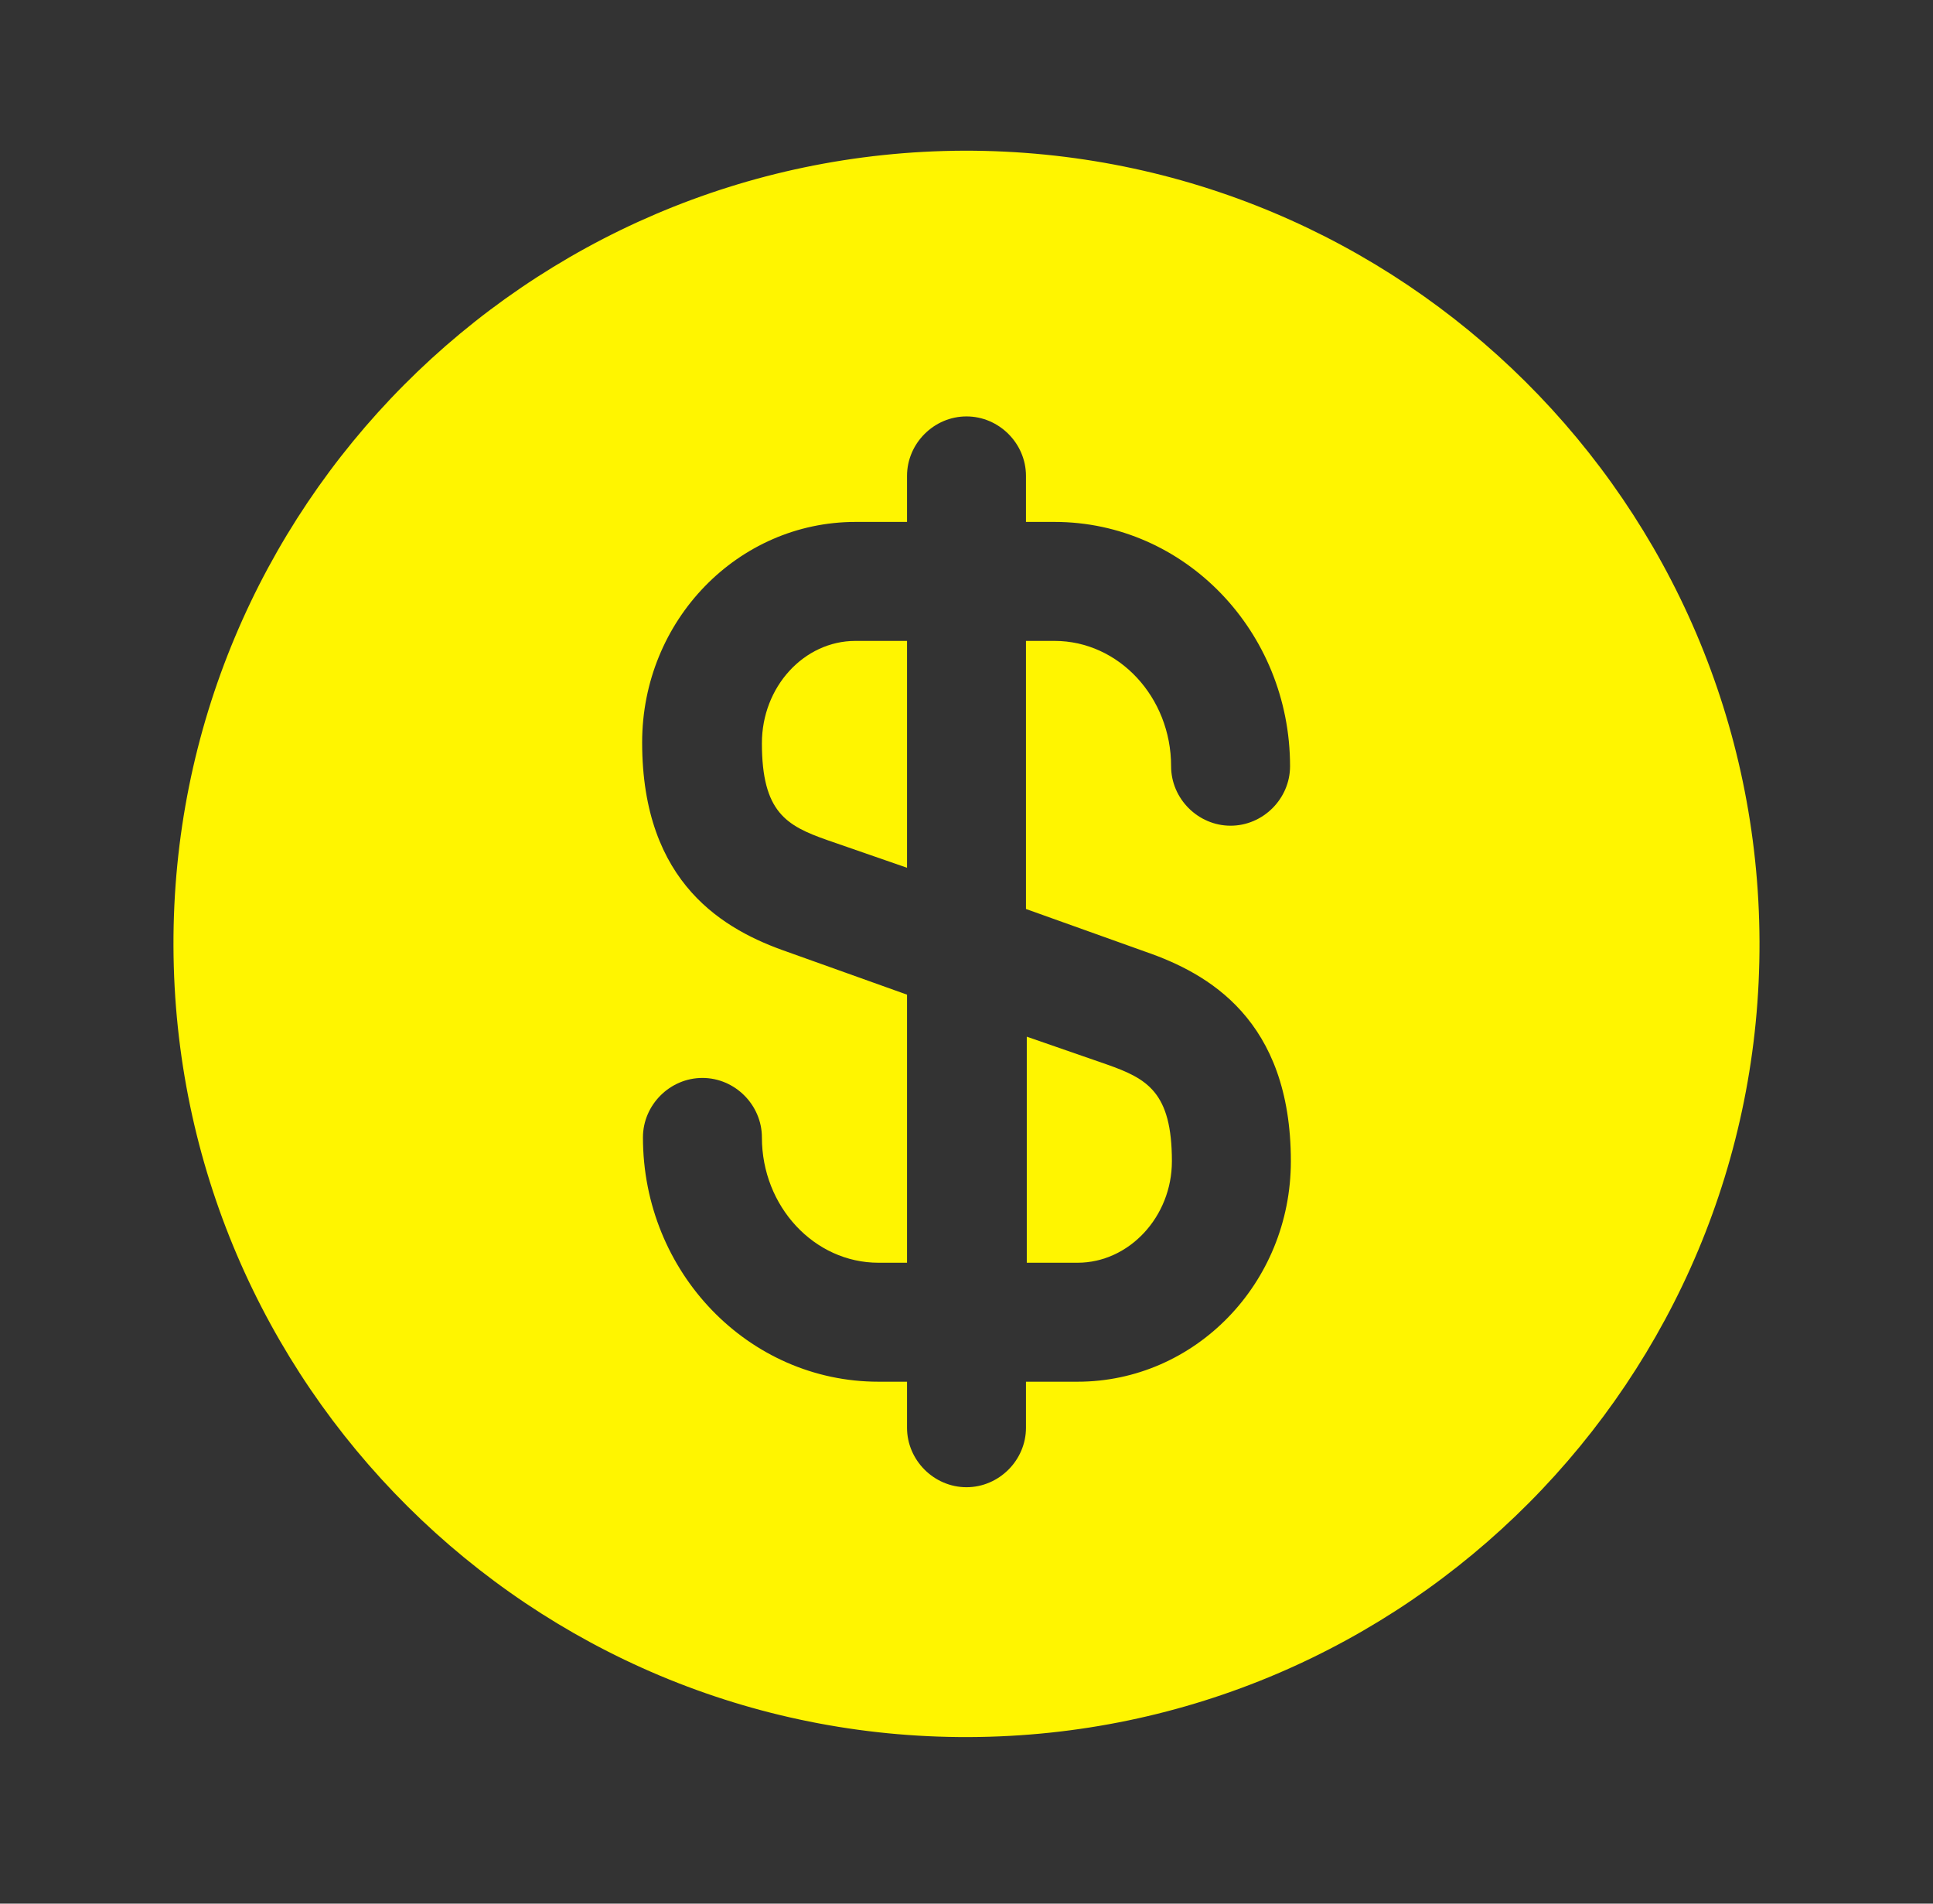 <svg width="65" height="64" viewBox="0 0 65 64" fill="none" xmlns="http://www.w3.org/2000/svg">
<rect x="0" y="0" width="65" height="64" fill="#333333" stroke="none"/>
<g clip-path="url(#clip0_489_18297)">
<path d="M34.5 42.453H36.233C37.967 42.453 39.407 40.907 39.407 39.04C39.407 36.72 38.58 36.267 37.22 35.787L34.527 34.853V42.453H34.5Z" fill="#FFF500"/>
<path d="M32.42 5.066C17.7 5.12 5.78 17.093 5.833 31.813C5.887 46.533 17.86 58.453 32.58 58.4C47.3 58.346 59.22 46.373 59.166 31.653C59.113 16.933 47.14 5.04 32.42 5.066ZM38.526 32C40.606 32.72 43.407 34.267 43.407 39.04C43.407 43.147 40.18 46.453 36.233 46.453H34.5V48C34.5 49.093 33.593 50 32.5 50C31.407 50 30.5 49.093 30.5 48V46.453H29.54C25.166 46.453 21.62 42.773 21.62 38.24C21.62 37.147 22.526 36.24 23.62 36.24C24.713 36.24 25.62 37.147 25.62 38.24C25.62 40.56 27.38 42.453 29.54 42.453H30.5V33.44L26.473 32C24.393 31.28 21.593 29.733 21.593 24.96C21.593 20.853 24.82 17.547 28.767 17.547H30.5V16C30.5 14.906 31.407 14 32.5 14C33.593 14 34.5 14.906 34.5 16V17.547H35.46C39.833 17.547 43.38 21.227 43.38 25.76C43.38 26.853 42.473 27.76 41.38 27.76C40.286 27.76 39.38 26.853 39.38 25.76C39.38 23.44 37.62 21.547 35.46 21.547H34.5V30.56L38.526 32Z" fill="#FFF500"/>
<path d="M25.62 24.987C25.62 27.307 26.447 27.76 27.807 28.24L30.5 29.174V21.547H28.767C27.034 21.547 25.62 23.093 25.62 24.987Z" fill="#FFF500"/>
</g>
<defs>
<clipPath id="clip0_489_18297">
<rect width="64" height="64" fill="white" transform="translate(0.5)"/>
</clipPath>
</defs>
</svg>
